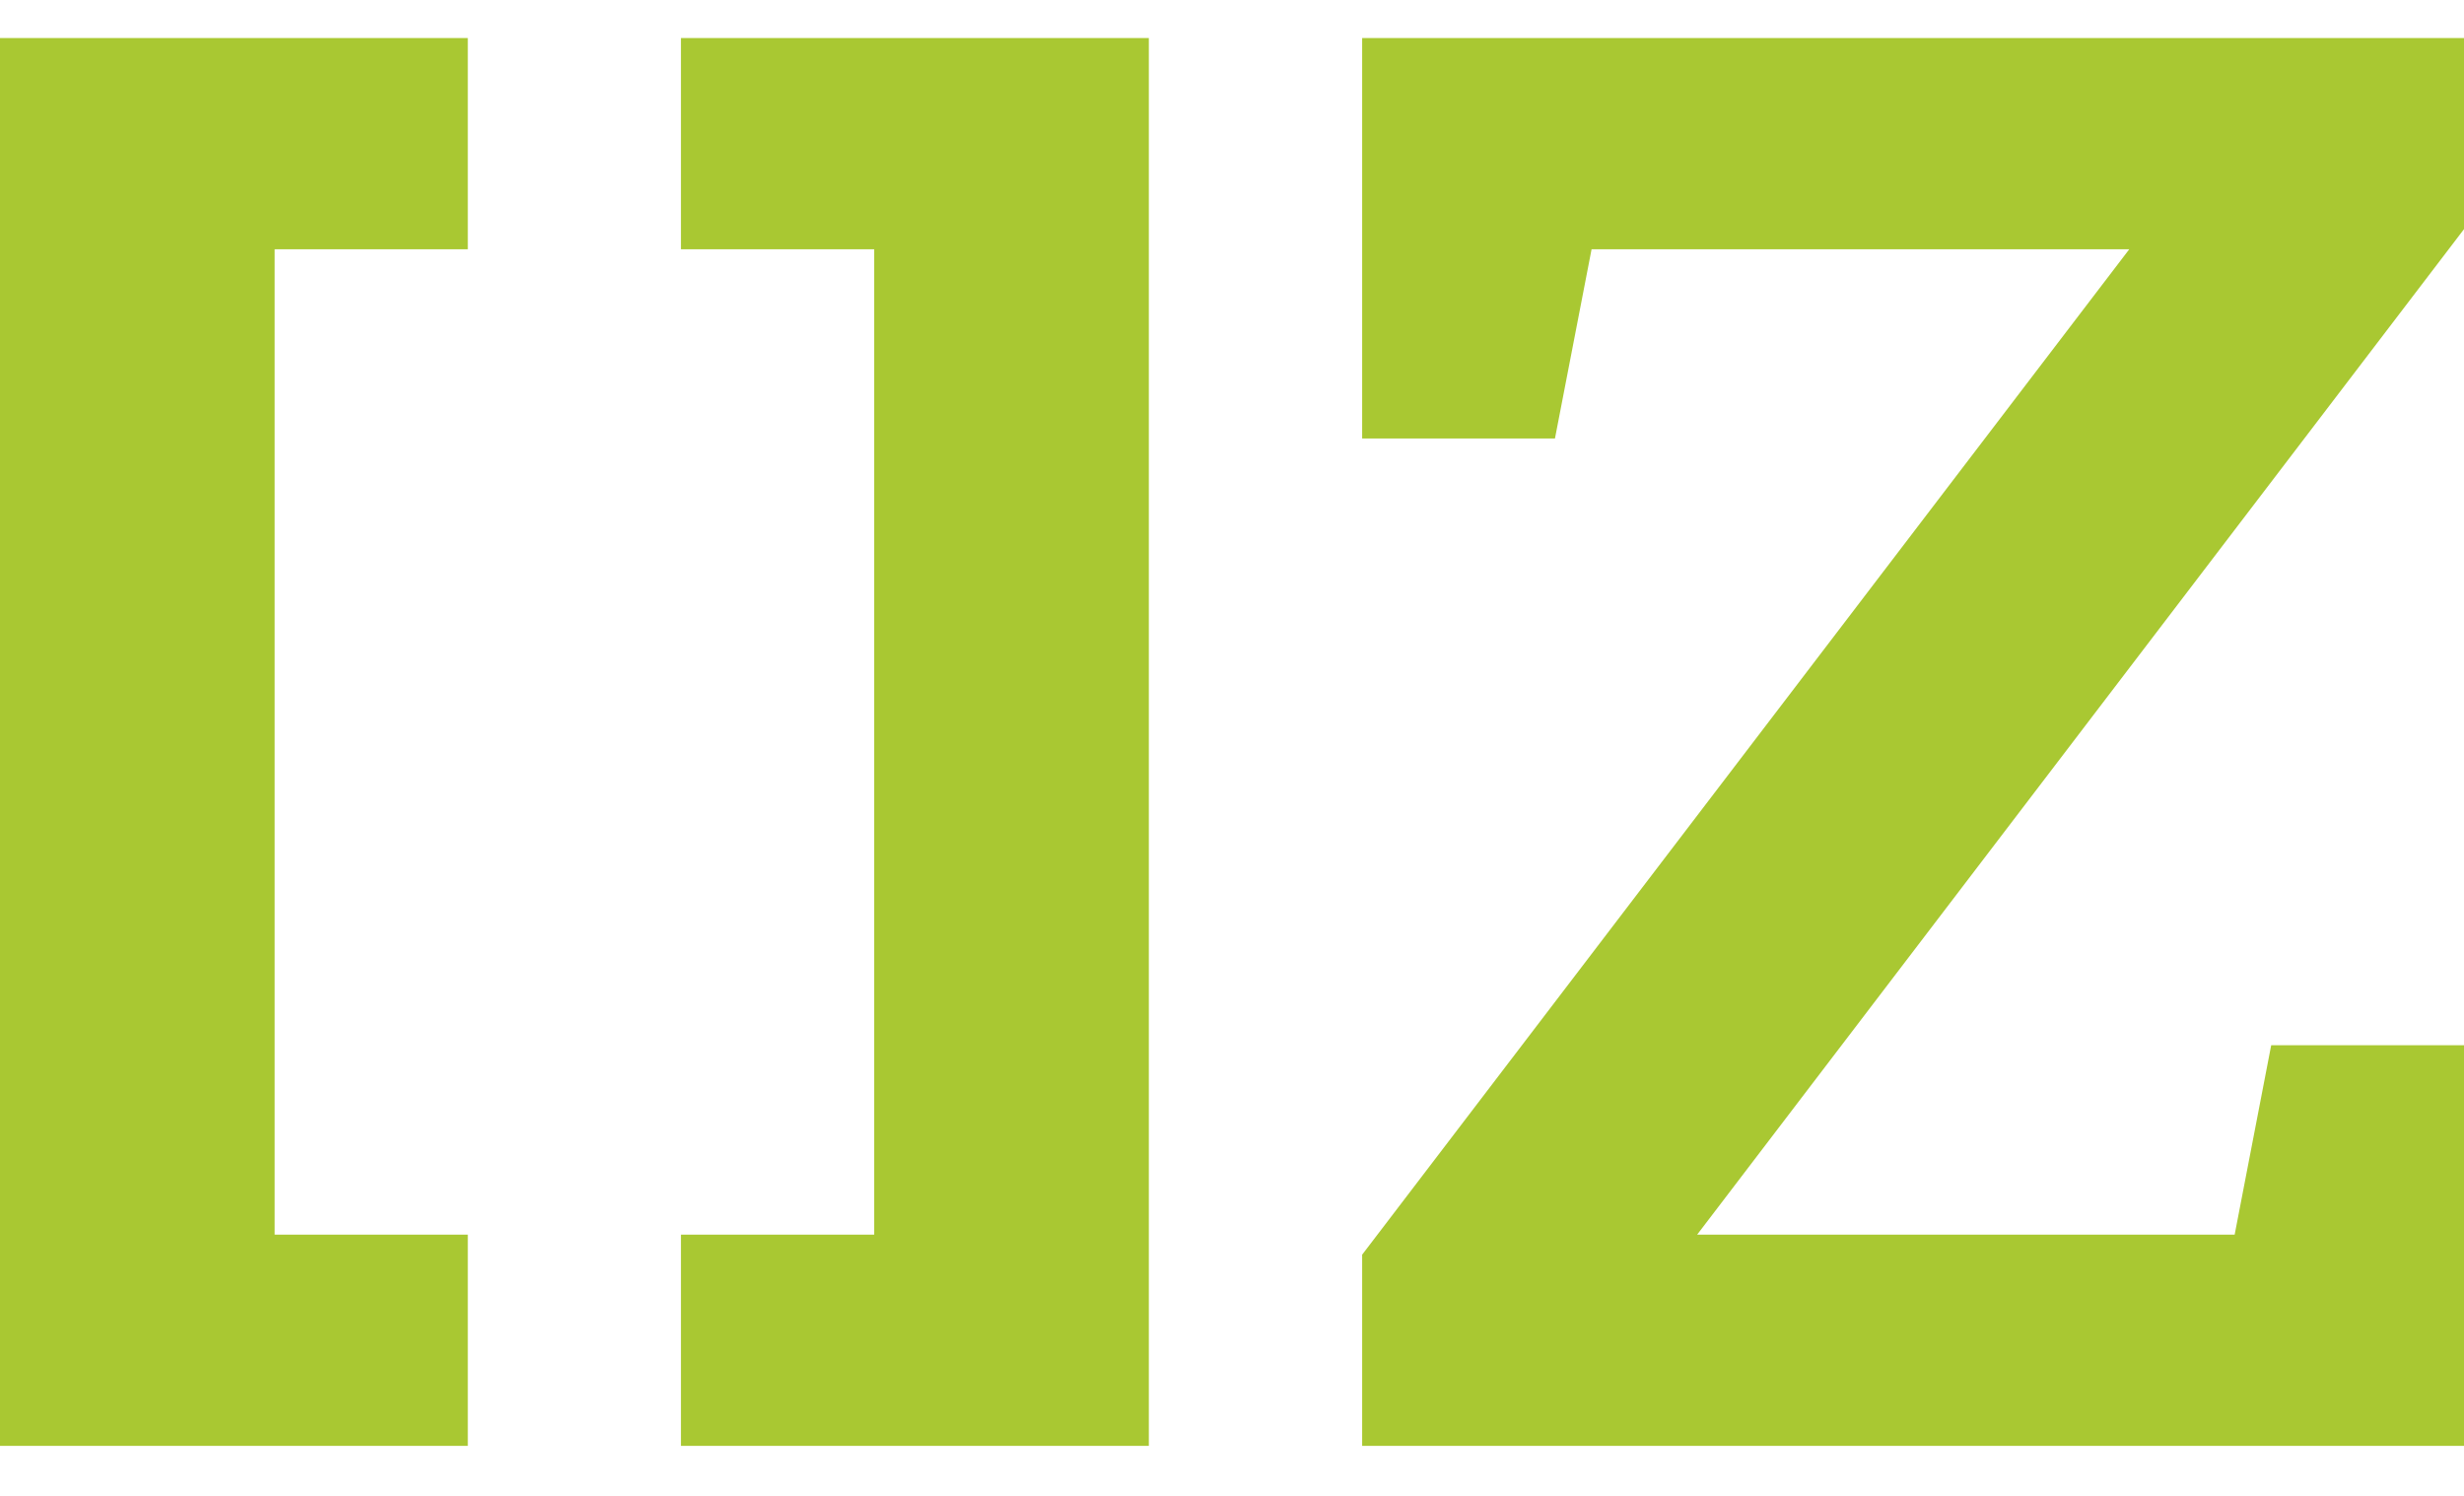 <svg xmlns="http://www.w3.org/2000/svg" width="28" height="17" viewBox="0 0 28 17" fill="none"><g id="Frame" clip-path="url(#clip0_3238_1075)"><path id="Vector" d="M5.316 2.833V0.432H0V16.432H5.316V14.031H3.121V2.833H5.316Z" fill="#A9C832"></path><path id="Vector_2" d="M7.738 0.432V2.833H9.934V14.031H7.738V16.432H13.055V0.432H7.738Z" fill="#A9C832"></path><path id="Vector_3" d="M28.001 0.432H15.479V4.983H17.67L18.086 2.833H24.196L15.479 14.259V16.432H28.001V11.879H25.809L25.394 14.031H19.286L28.001 2.603V0.432Z" fill="#A9C832"></path></g><defs><clipPath id="clip0_3238_1075"><rect width="28" height="16" fill="white" transform="translate(0 0.432)"></rect></clipPath></defs></svg>